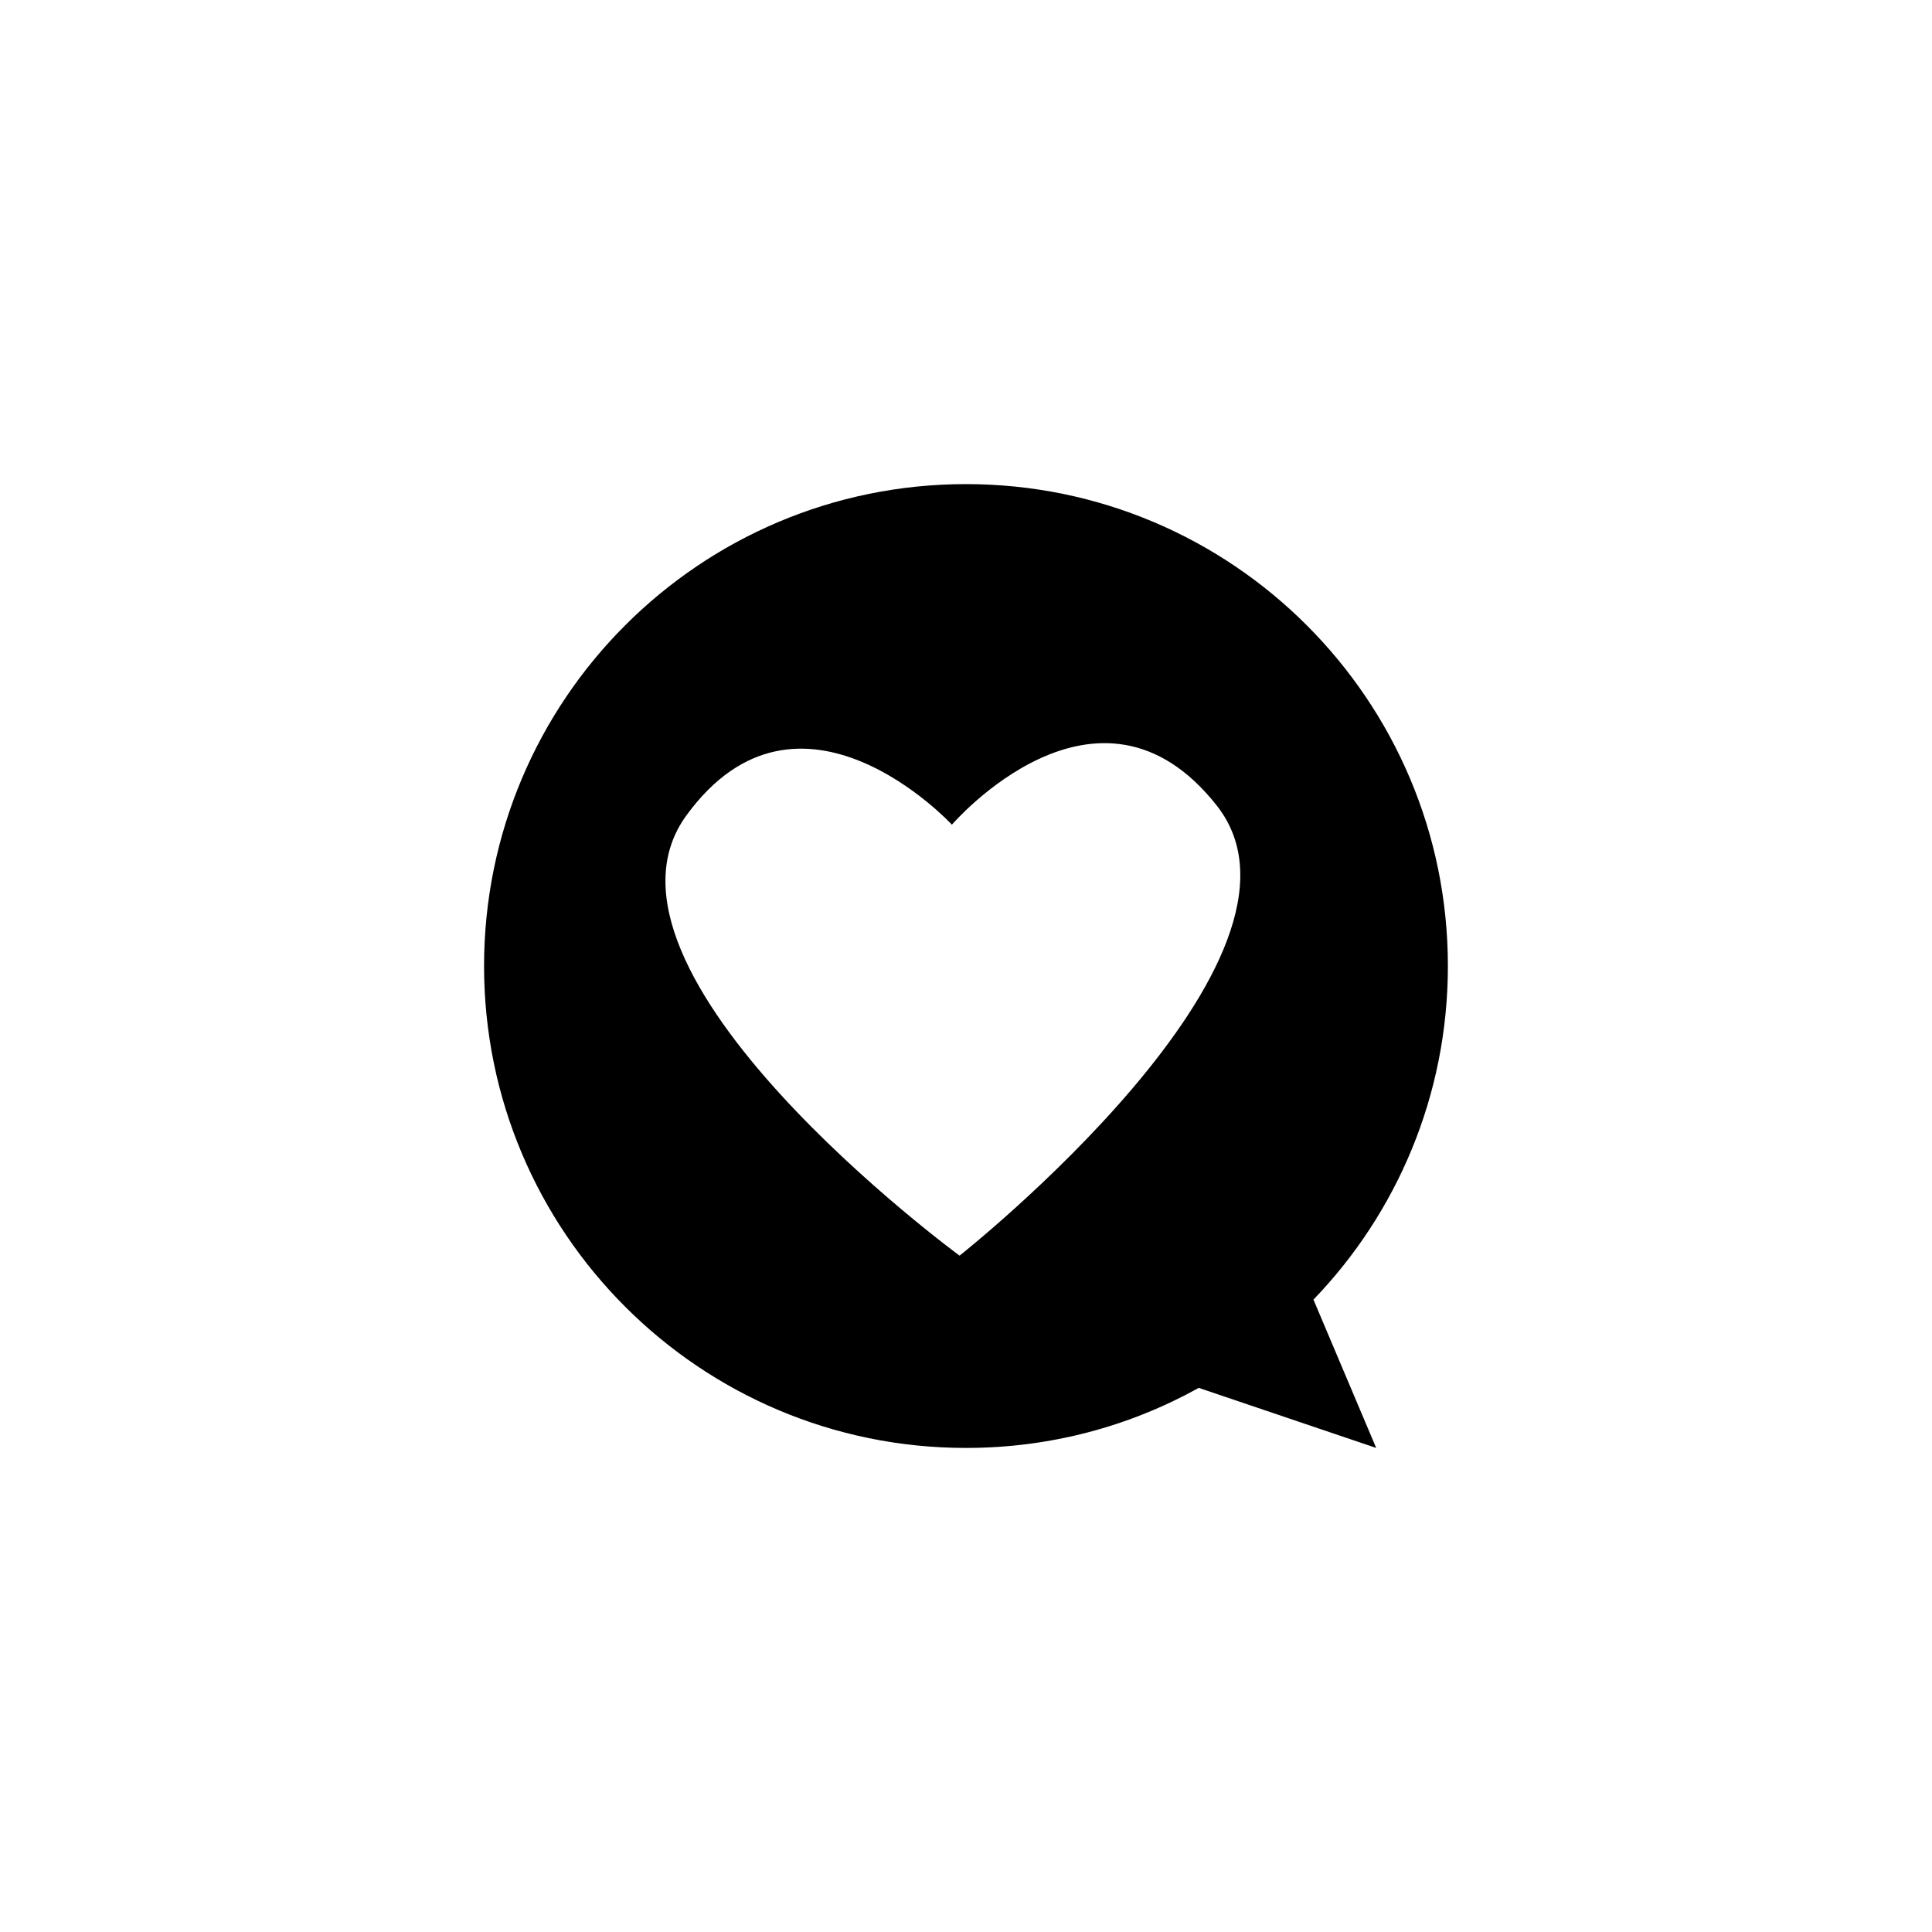 <?xml version="1.0" encoding="utf-8"?>
<!-- Generator: Adobe Illustrator 27.8.1, SVG Export Plug-In . SVG Version: 6.00 Build 0)  -->
<svg version="1.1" id="Layer_1" xmlns="http://www.w3.org/2000/svg" xmlns:xlink="http://www.w3.org/1999/xlink" x="0px" y="0px"
	 viewBox="0 0 413.33 413.33" style="enable-background:new 0 0 413.33 413.33;" xml:space="preserve">
<path d="M309.76,206.67c0-56.94-46.16-103.1-103.1-103.1s-103.1,46.16-103.1,103.1s46.16,103.1,103.1,103.1
	c18.08,0,35.05-4.65,49.8-12.85l37.96,12.85L281,278.04C298.82,259.54,309.76,234.37,309.76,206.67z M205.29,268.63
	c0,0-82.85-60.75-58.42-94.21c24.21-33.2,56.78,2.01,56.78,2.01s31.25-36.37,56.68-4.07C285.92,204.92,205.29,268.63,205.29,268.63z
	"/>
</svg>
